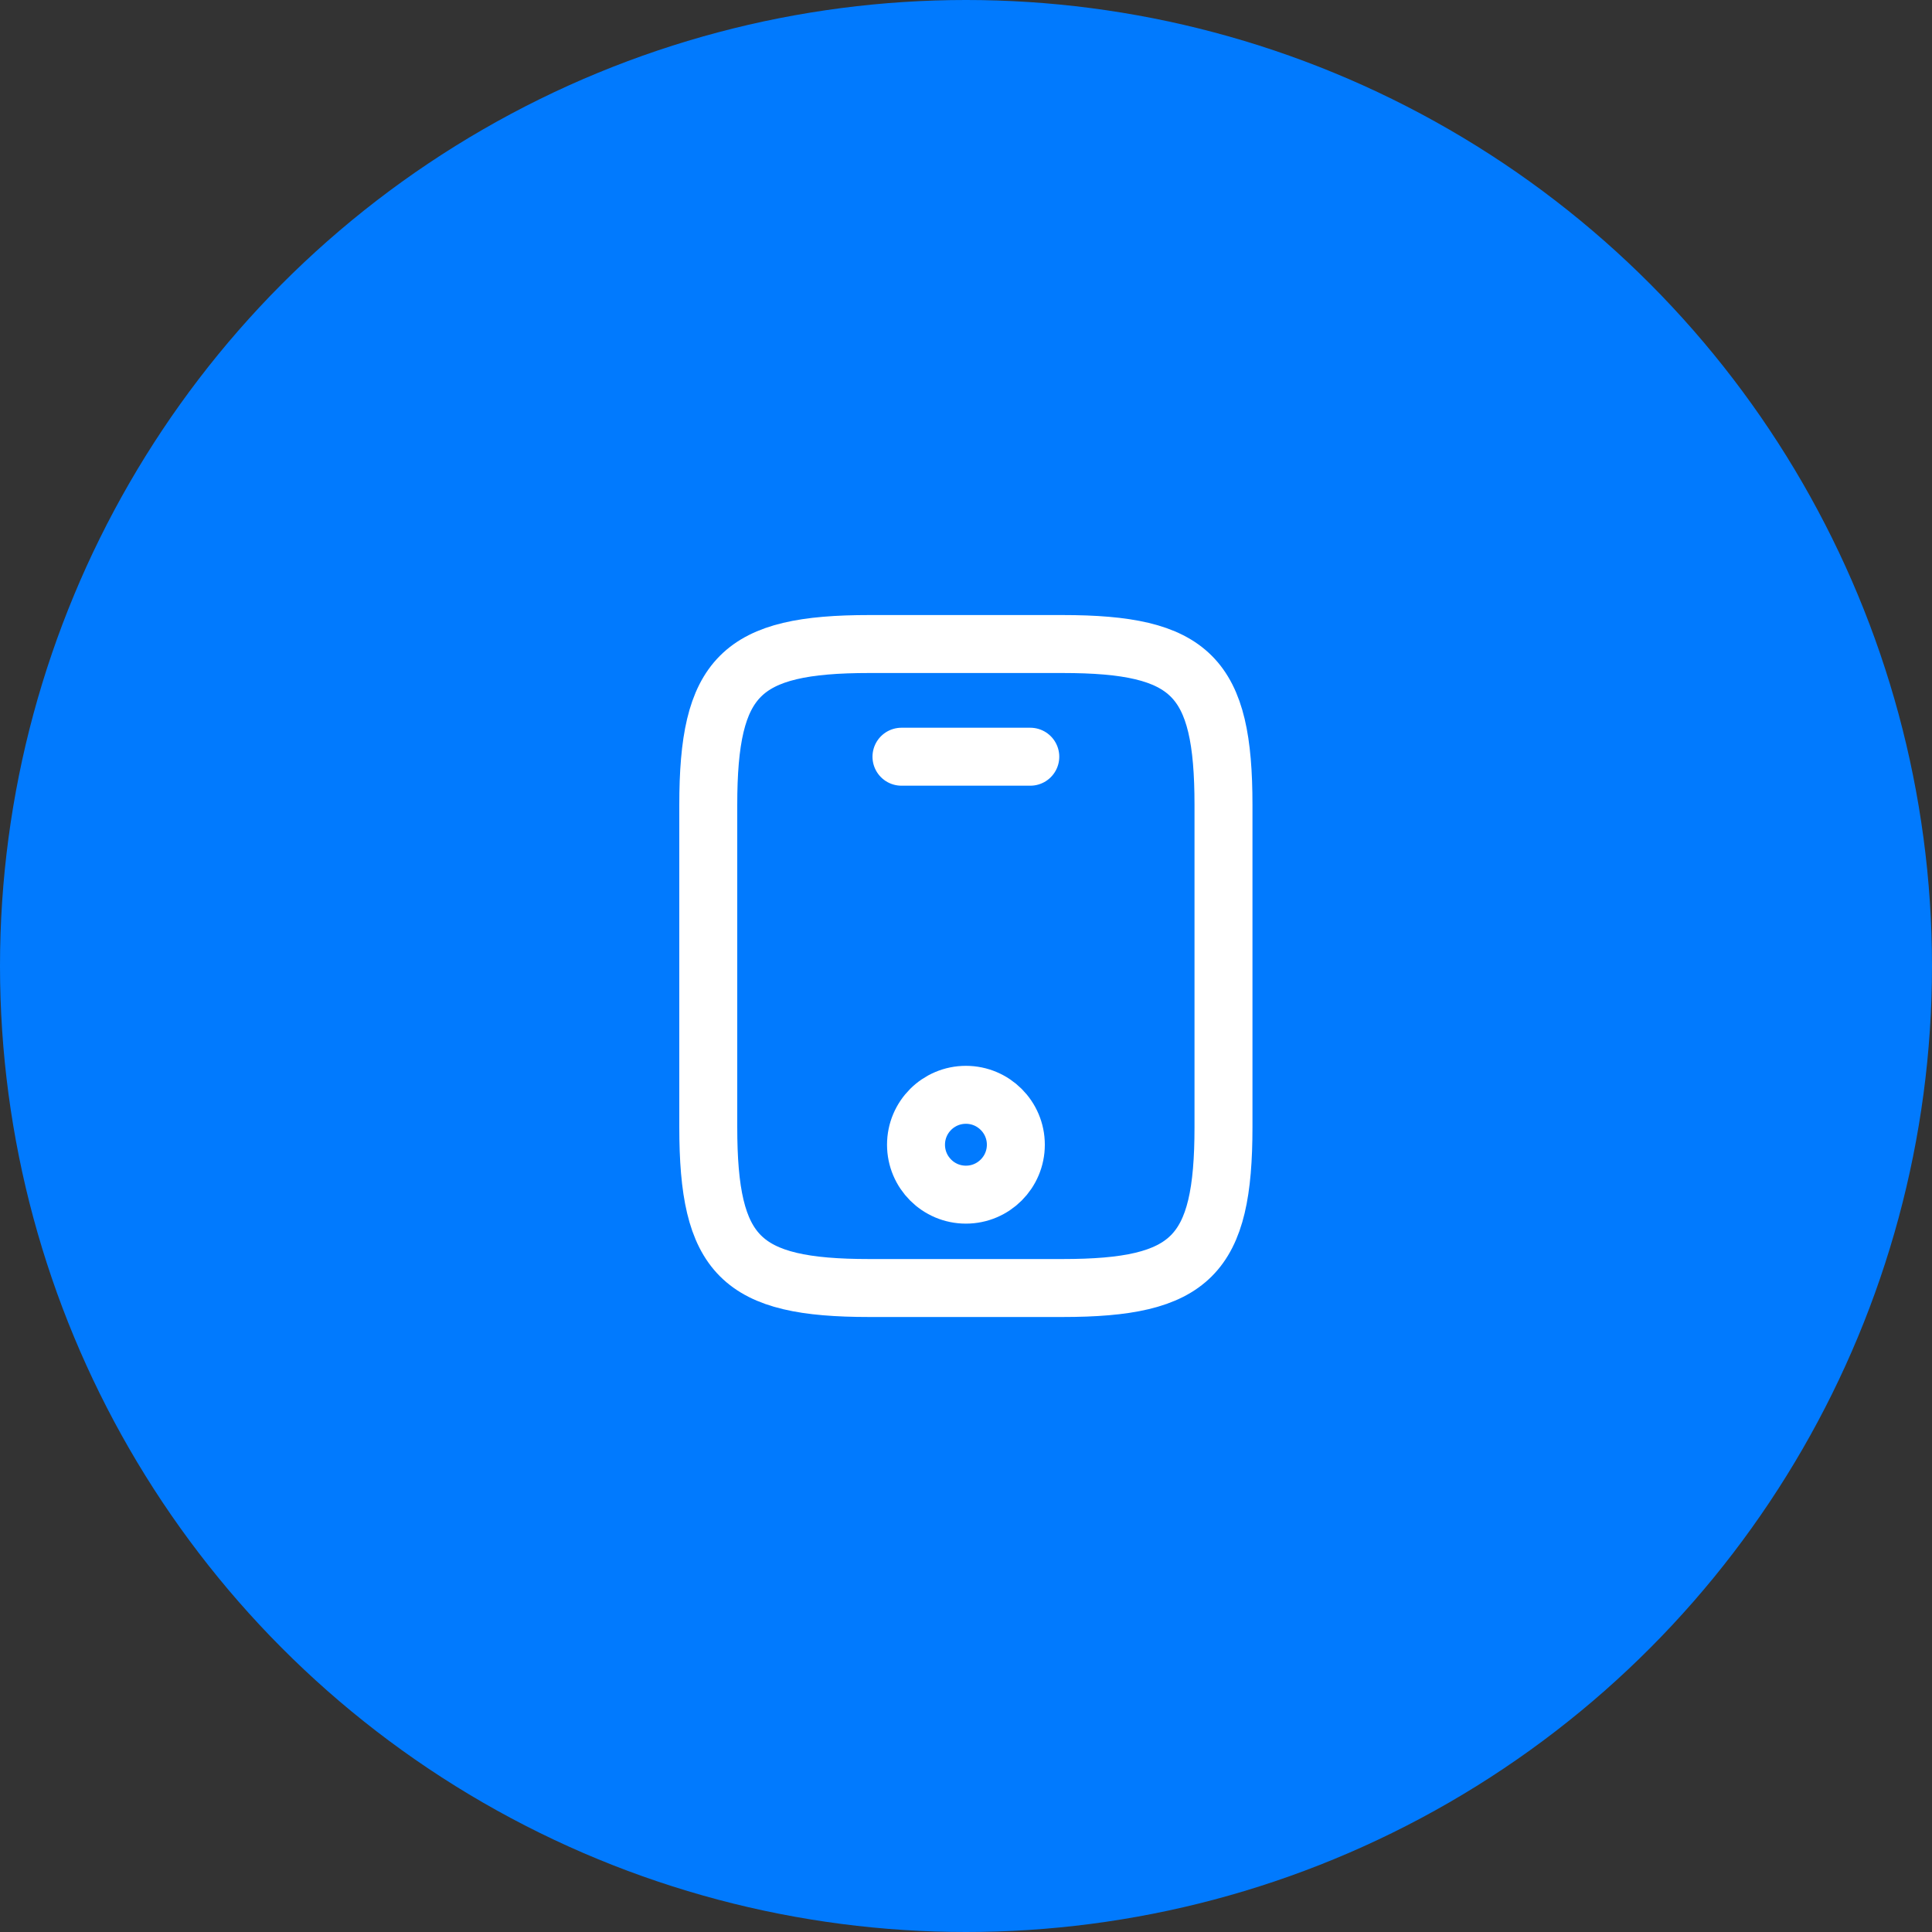 <?xml version="1.0" encoding="UTF-8"?>
<svg xmlns="http://www.w3.org/2000/svg" width="40" height="40" viewBox="0 0 40 40" fill="none">
  <rect x="0" y="0" width="40" height="40" fill="#333333" stroke="none"/>
  <circle cx="20" cy="20" r="20" fill="#017AFE"></circle>
  <path d="M25.331 16.667V23.334C25.331 26.001 24.664 26.667 21.997 26.667H17.997C15.331 26.667 14.664 26.001 14.664 23.334V16.667C14.664 14.001 15.331 13.334 17.997 13.334H21.997C24.664 13.334 25.331 14.001 25.331 16.667Z" stroke="white" stroke-width="1.2" stroke-linecap="round" stroke-linejoin="round"></path>
  <path d="M21.331 15.667H18.664" stroke="white" stroke-width="1.2" stroke-linecap="round" stroke-linejoin="round"></path>
  <path d="M19.998 24.734C20.569 24.734 21.032 24.271 21.032 23.7C21.032 23.13 20.569 22.667 19.998 22.667C19.427 22.667 18.965 23.13 18.965 23.7C18.965 24.271 19.427 24.734 19.998 24.734Z" stroke="white" stroke-width="1.2" stroke-linecap="round" stroke-linejoin="round"></path>
</svg>
